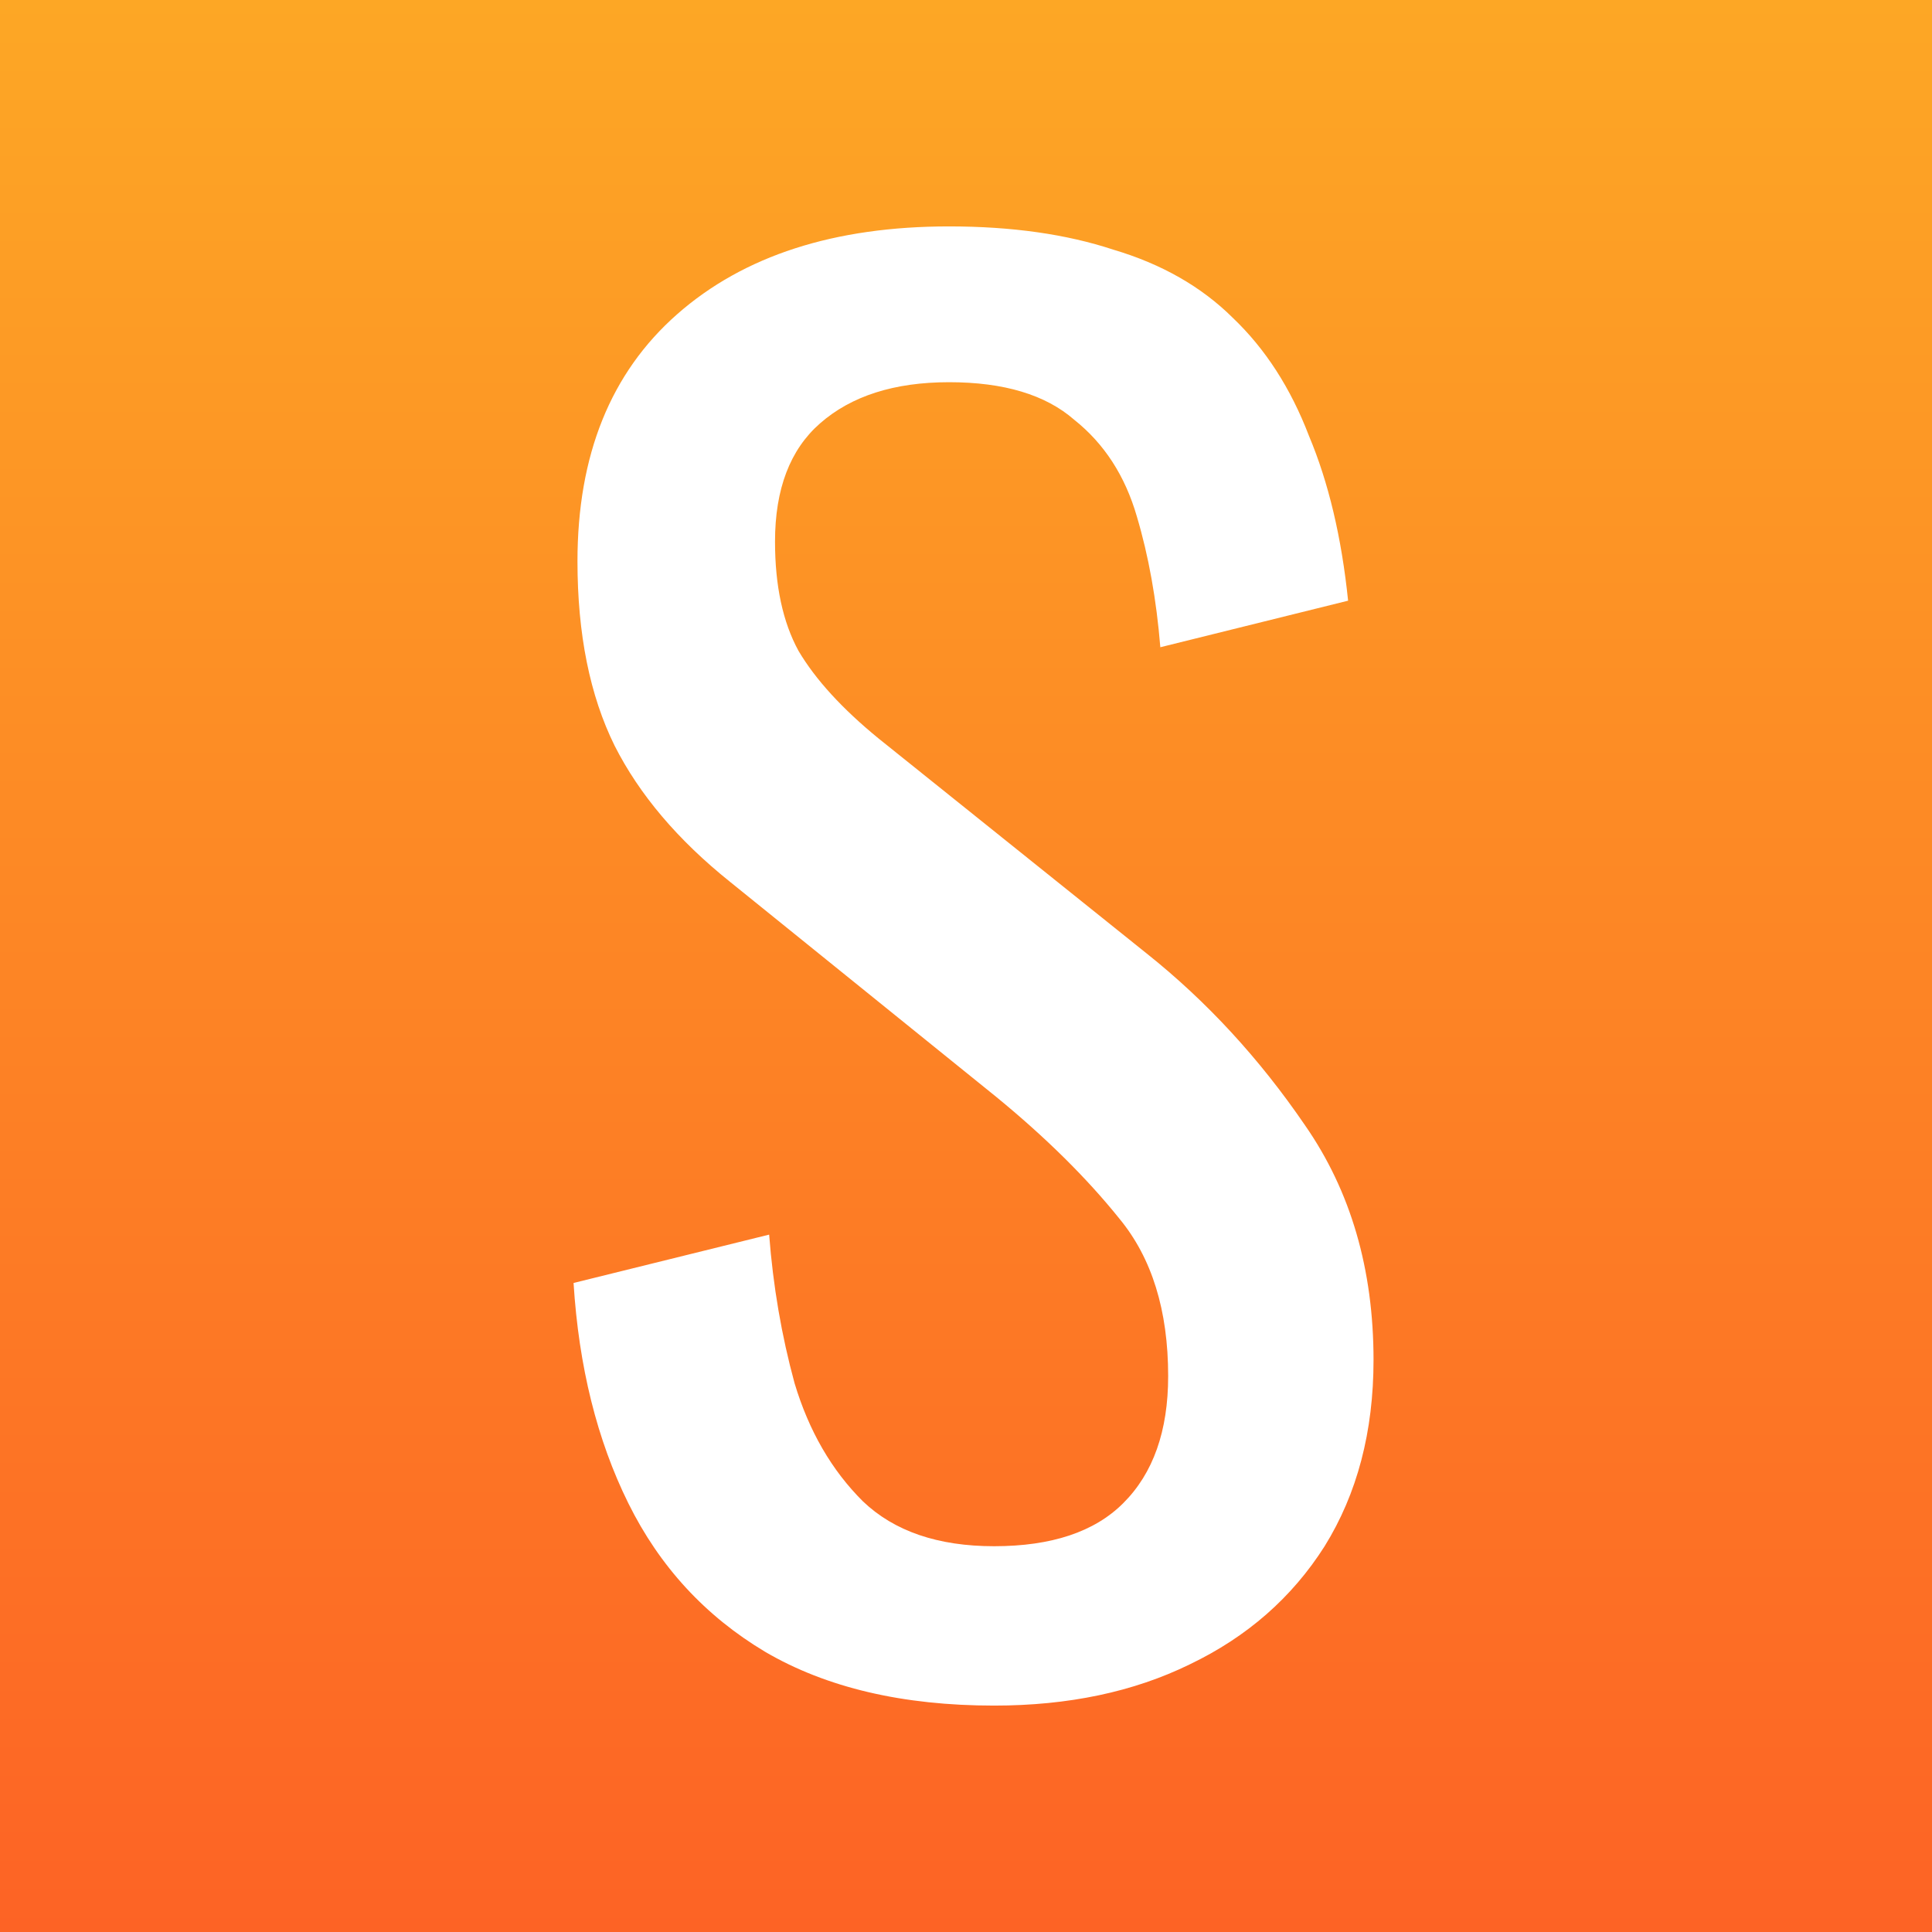<svg width="128" height="128" viewBox="0 0 128 128" fill="none" xmlns="http://www.w3.org/2000/svg">
<rect x="0" y="0" width="128" height="128" fill="#333333" stroke="none"/>
<rect width="128" height="128" fill="url(#paint0_linear_1301_7)"/>
<path d="M65.861 113C59.813 113 54.76 111.814 50.699 109.441C46.725 107.068 43.702 103.785 41.628 99.593C39.555 95.401 38.346 90.537 38 85L50.958 81.797C51.218 85.198 51.779 88.48 52.643 91.644C53.593 94.808 55.105 97.418 57.178 99.475C59.252 101.452 62.146 102.441 65.861 102.441C69.662 102.441 72.513 101.492 74.413 99.593C76.4 97.616 77.394 94.808 77.394 91.169C77.394 86.819 76.314 83.339 74.154 80.729C71.994 78.04 69.273 75.35 65.99 72.661L48.367 58.424C44.911 55.655 42.363 52.65 40.721 49.407C39.08 46.085 38.259 42.011 38.259 37.186C38.259 30.147 40.462 24.689 44.868 20.814C49.274 16.938 55.278 15 62.88 15C67.027 15 70.655 15.514 73.765 16.542C76.962 17.491 79.597 18.994 81.67 21.051C83.83 23.107 85.514 25.718 86.724 28.881C88.02 31.966 88.883 35.605 89.315 39.797L76.875 42.881C76.616 39.718 76.098 36.831 75.32 34.22C74.543 31.531 73.161 29.395 71.174 27.814C69.273 26.152 66.509 25.322 62.88 25.322C59.252 25.322 56.401 26.232 54.328 28.051C52.341 29.791 51.347 32.401 51.347 35.881C51.347 38.808 51.865 41.22 52.902 43.119C54.025 45.017 55.796 46.955 58.215 48.932L75.968 63.169C79.942 66.333 83.441 70.13 86.465 74.559C89.488 78.91 91 84.09 91 90.102C91 94.847 89.92 98.96 87.76 102.441C85.601 105.842 82.62 108.452 78.819 110.271C75.104 112.09 70.785 113 65.861 113Z" fill="white"/>
<defs>
<linearGradient id="paint0_linear_1301_7" x1="64" y1="0" x2="64" y2="128" gradientUnits="userSpaceOnUse">
<stop stop-color="#FDA725"/>
<stop offset="1" stop-color="#FD6325"/>
</linearGradient>
</defs>
</svg>